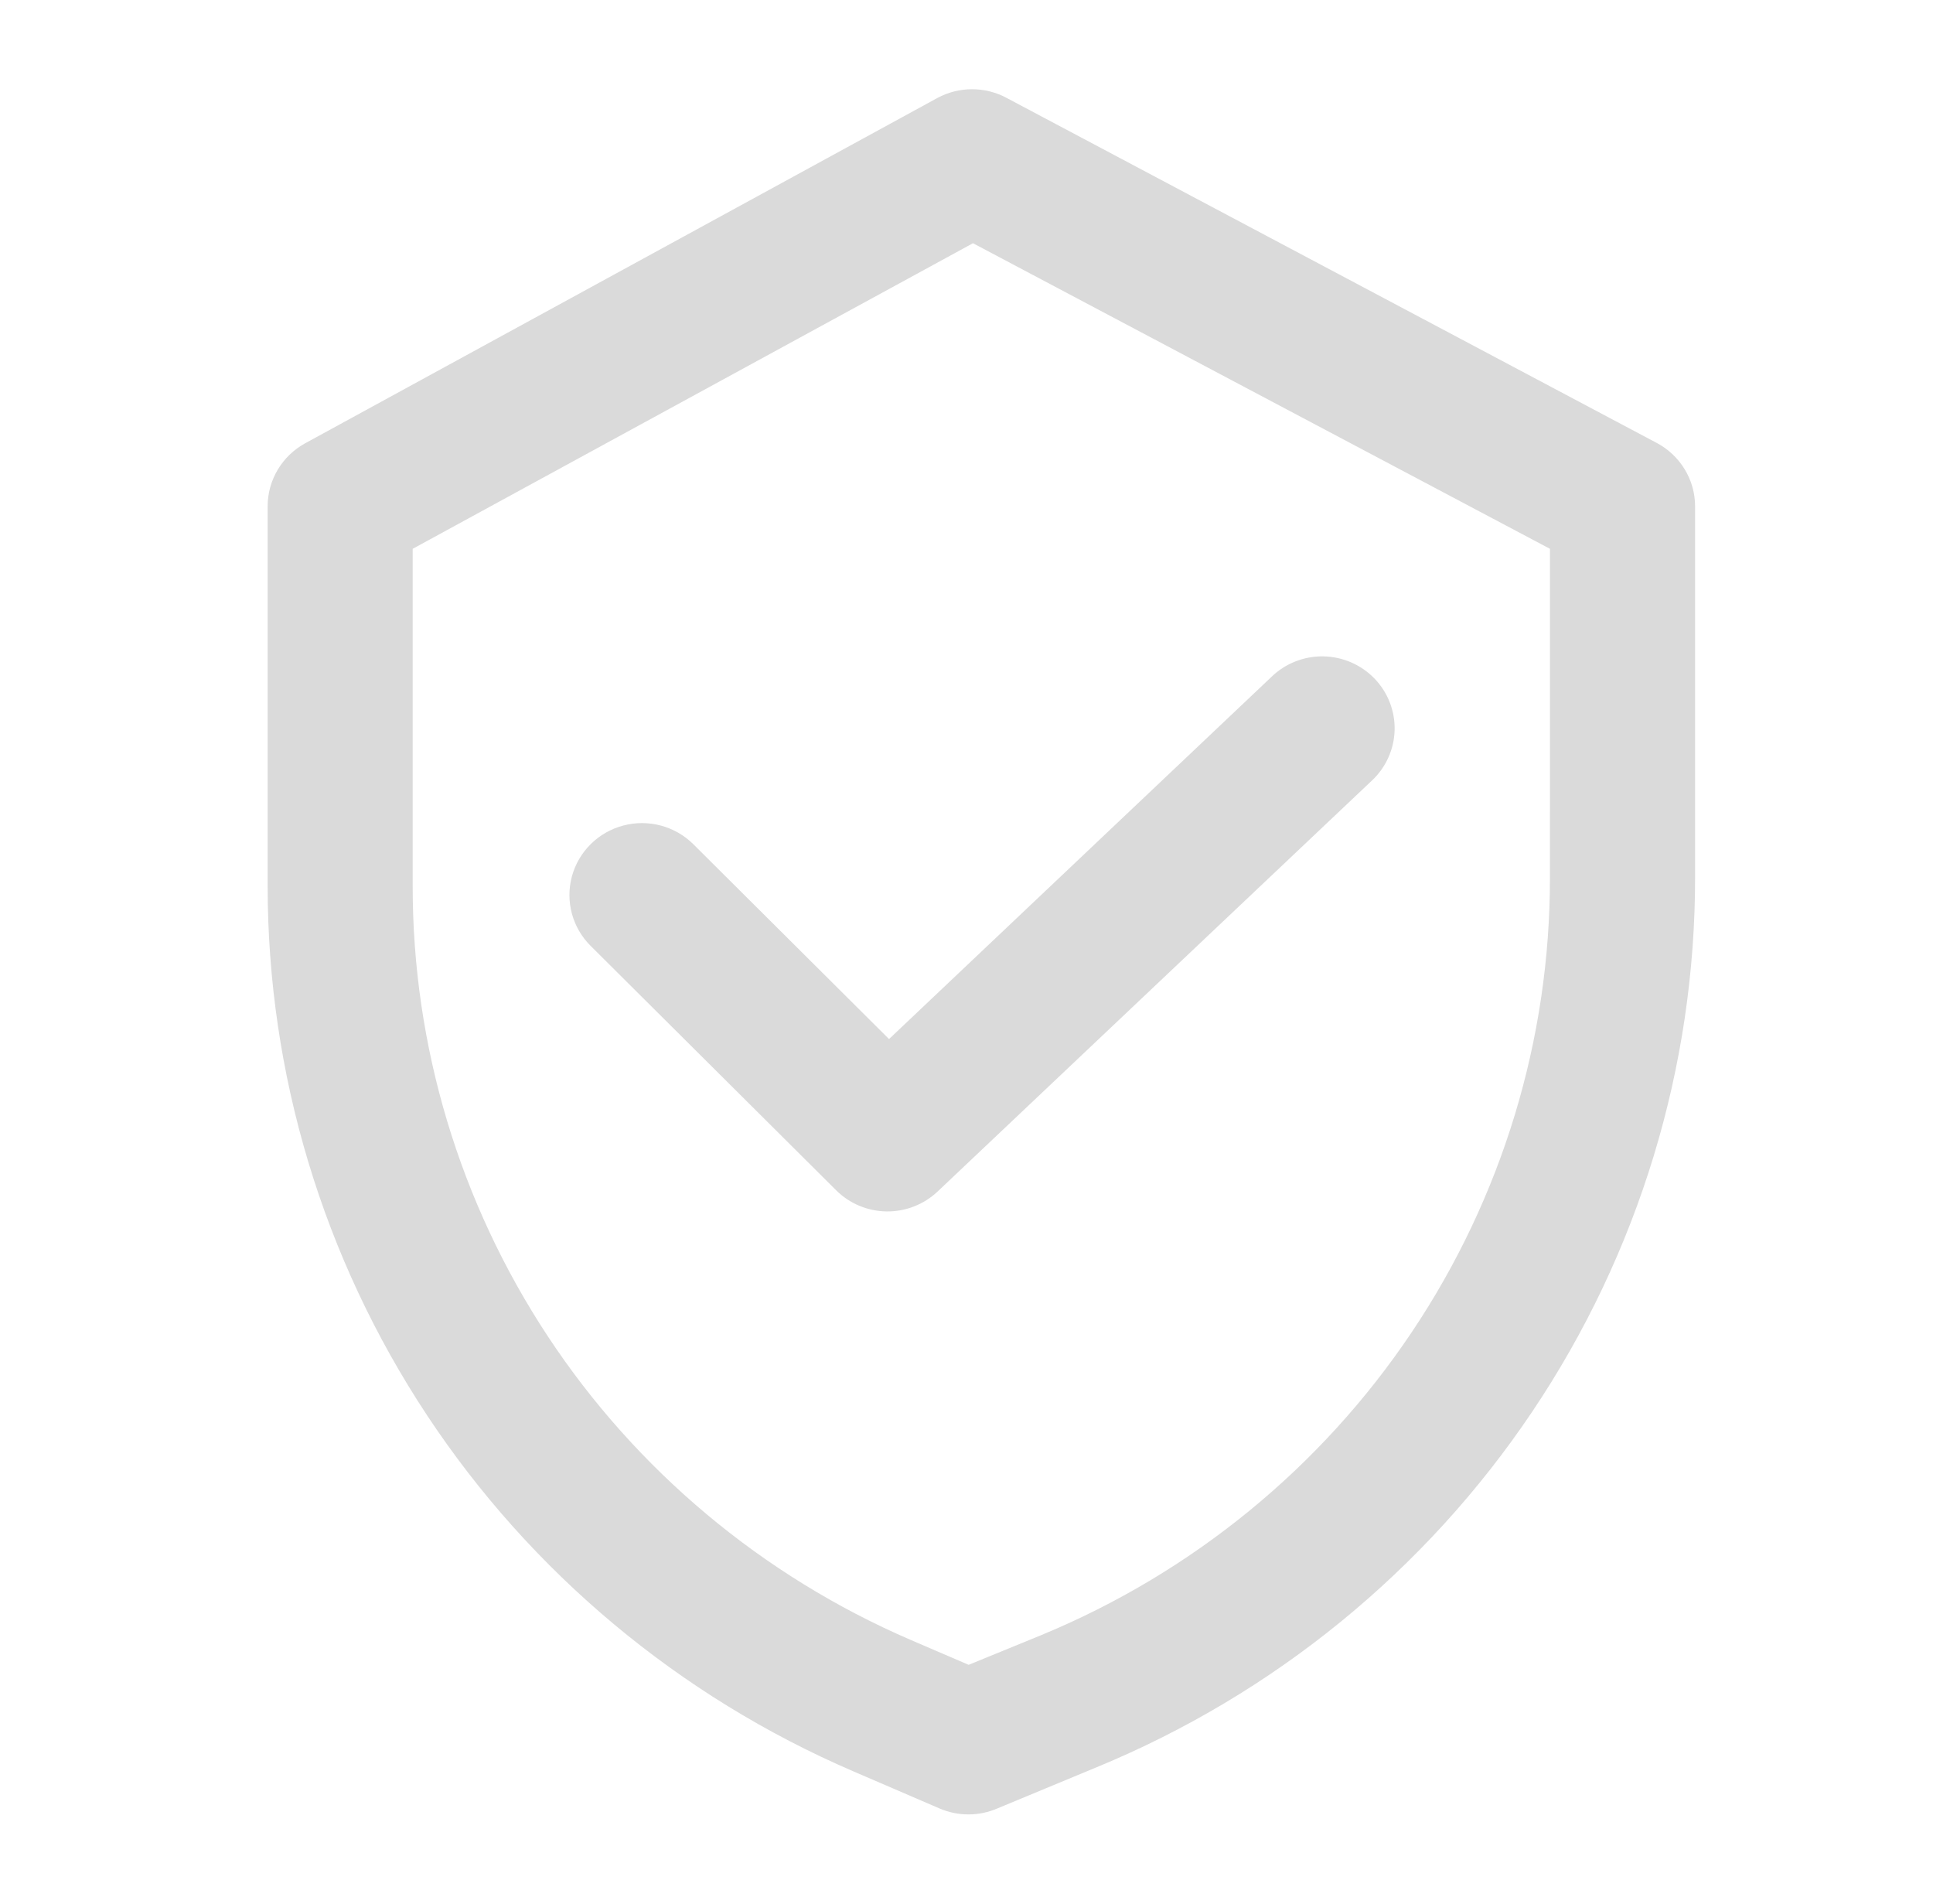 <svg width="65" height="64" viewBox="0 0 65 64" fill="none" xmlns="http://www.w3.org/2000/svg">
<path d="M55.709 14.891L33.851 3.293C33.125 2.902 32.248 2.902 31.523 3.293L10.262 14.903C9.88 15.112 9.562 15.418 9.34 15.79C9.118 16.162 9 16.586 9 17.018V29.783C9 36.107 10.863 42.294 14.36 47.582C17.858 52.87 22.838 57.03 28.688 59.549L31.607 60.806C32.219 61.065 32.91 61.065 33.521 60.806L36.886 59.41C42.85 56.95 47.943 52.791 51.523 47.461C55.104 42.13 57.01 35.867 57 29.462V17.024C57 16.585 56.88 16.155 56.652 15.78C56.424 15.404 56.098 15.097 55.708 14.89L55.709 14.891ZM52.119 29.482C52.129 34.932 50.509 40.263 47.464 44.8C44.418 49.339 40.084 52.879 35.01 54.974L32.572 55.971L30.603 55.125C25.629 52.975 21.396 49.432 18.424 44.93C15.453 40.428 13.873 35.164 13.877 29.784V18.451L32.718 8.177L52.12 18.451L52.119 29.482Z" fill="#DADADA"/>
<path d="M23.313 28.381C22.697 27.77 21.798 27.531 20.956 27.755C20.114 27.979 19.457 28.63 19.231 29.465C19.006 30.3 19.246 31.191 19.863 31.802L28.122 40.022C28.573 40.468 29.181 40.721 29.818 40.728C30.455 40.734 31.069 40.494 31.529 40.058L46.121 26.253C46.598 25.812 46.877 25.2 46.896 24.554C46.914 23.907 46.671 23.281 46.221 22.814C45.769 22.346 45.149 22.078 44.497 22.067C43.845 22.057 43.216 22.307 42.751 22.76L29.895 34.933L23.313 28.381Z" fill="#DADADA"/>
</svg>
